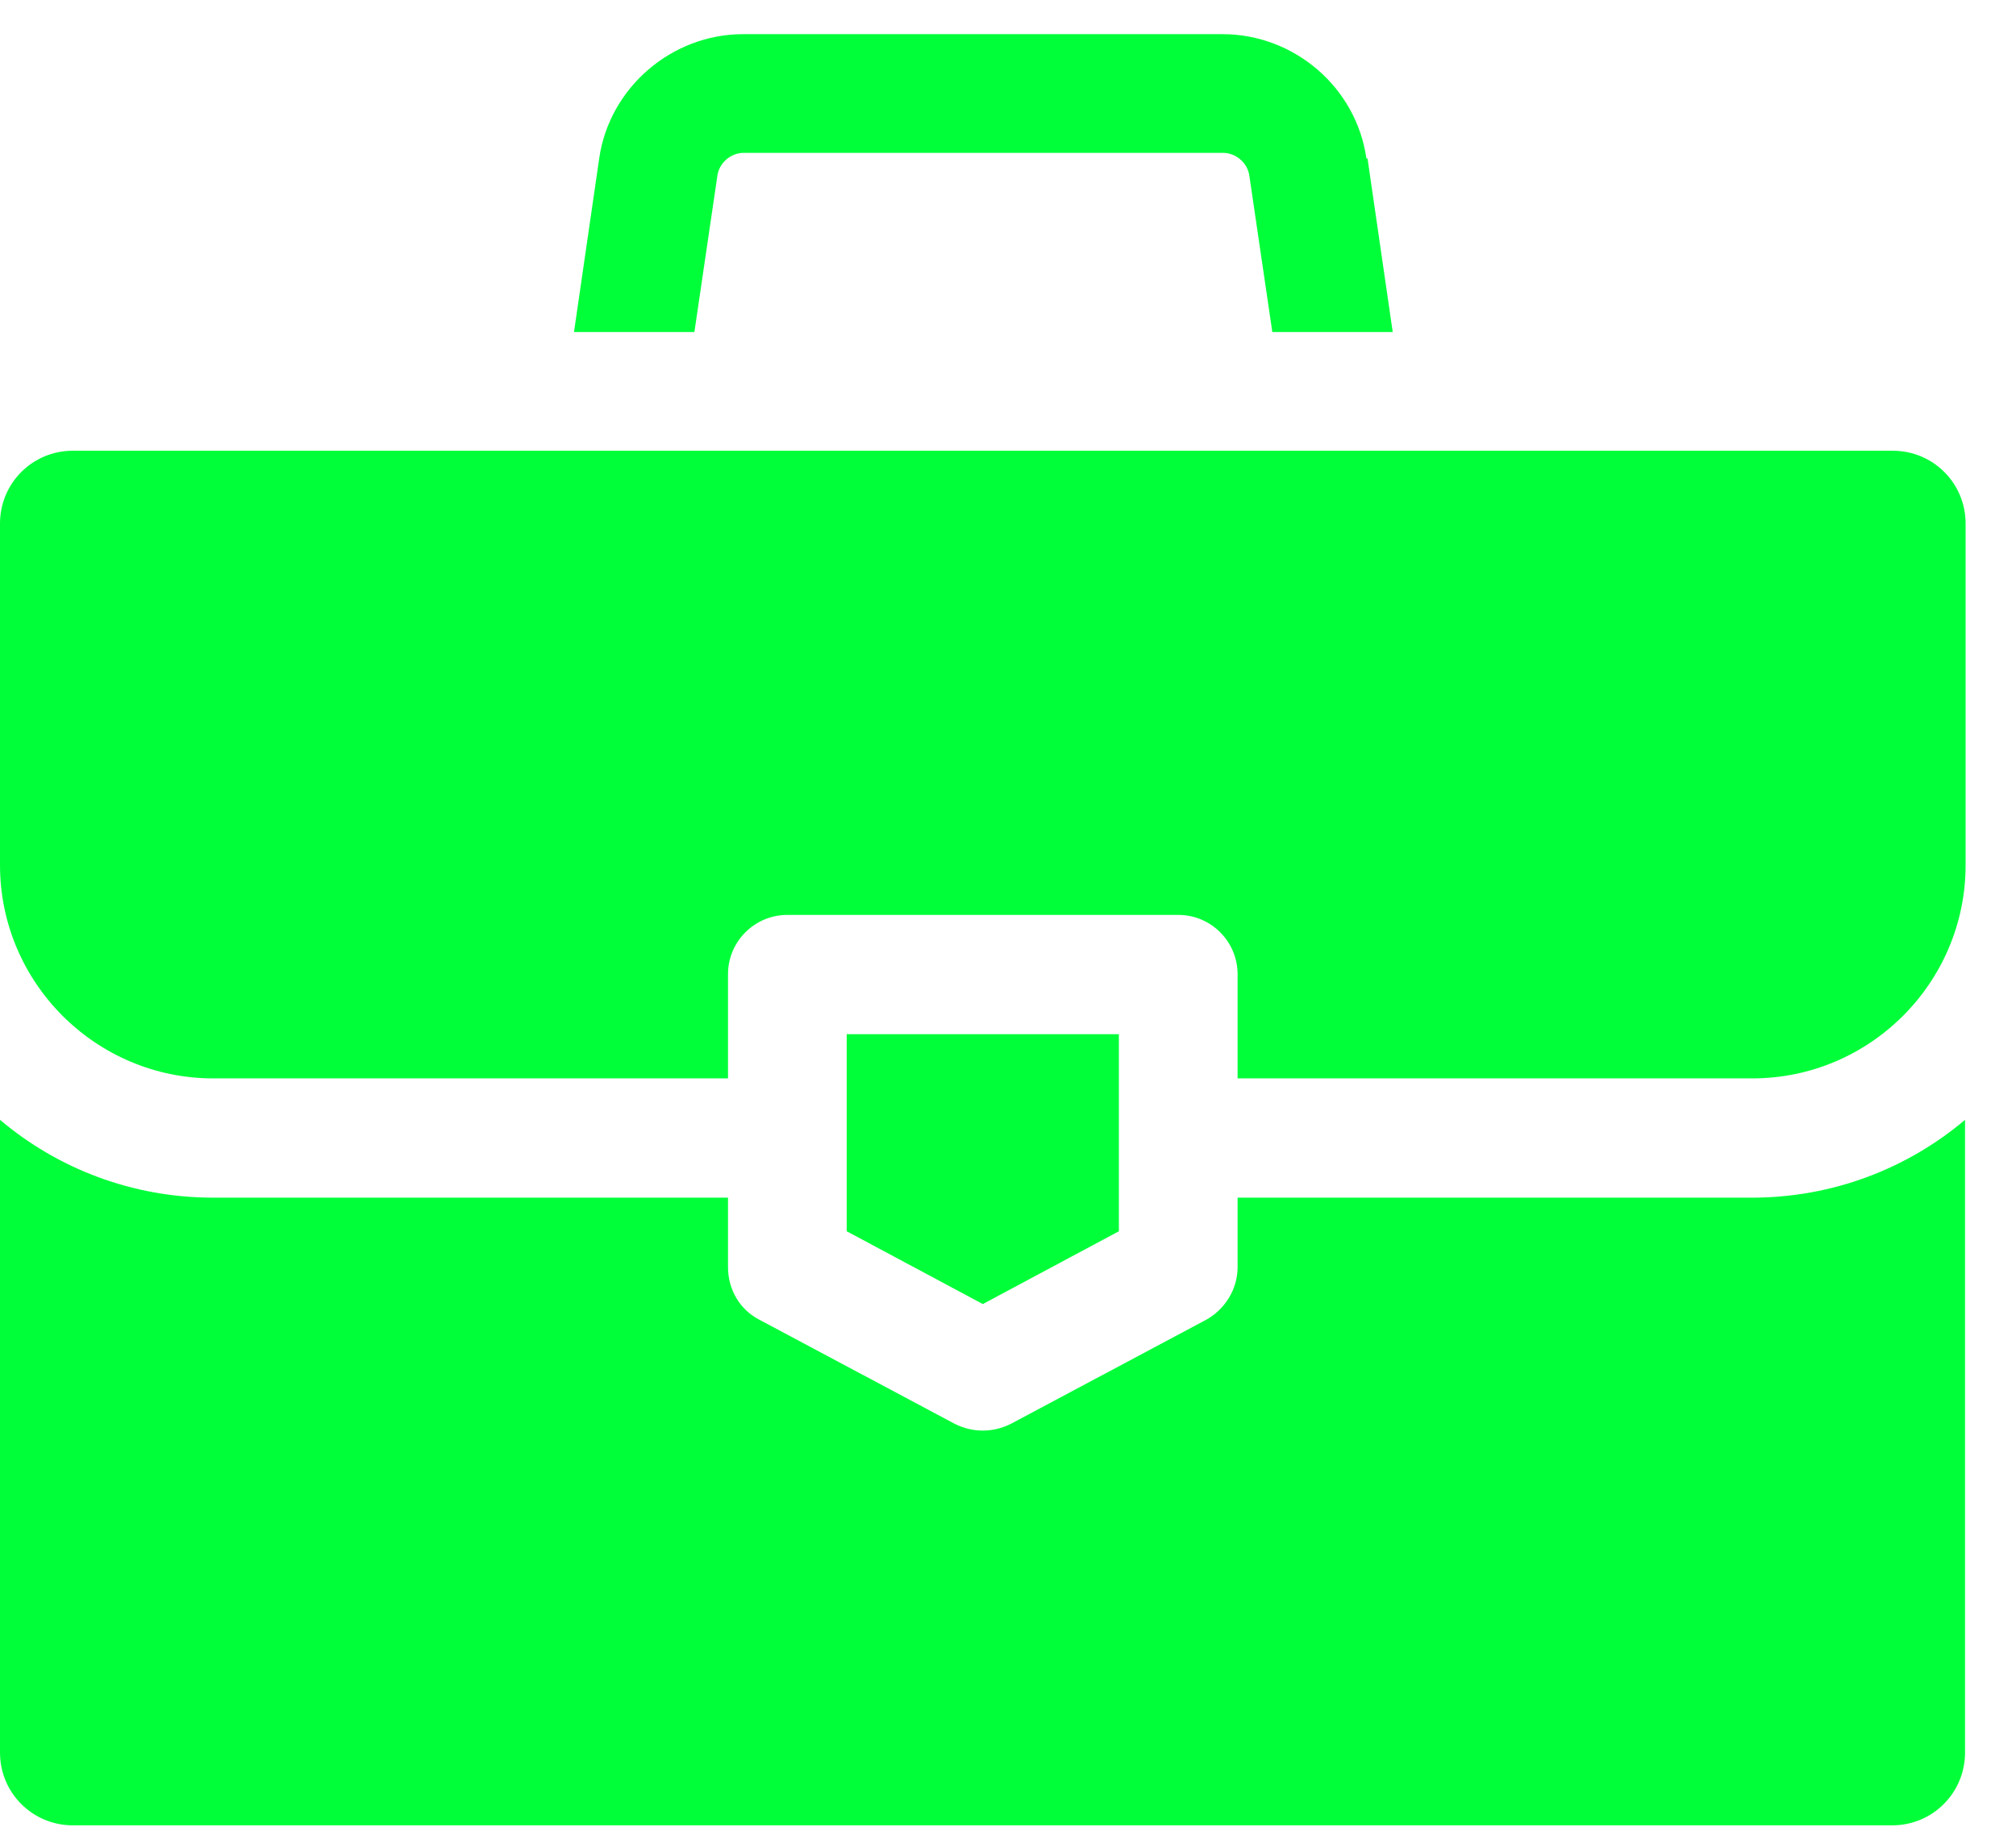 <?xml version="1.0" encoding="UTF-8"?>
<svg id="Camada_1" xmlns="http://www.w3.org/2000/svg" version="1.1" viewBox="0 0 36 33">
  <!-- Generator: Adobe Illustrator 29.5.1, SVG Export Plug-In . SVG Version: 2.1.0 Build 141)  -->
  <defs>
    <style>
      .st0 {
        fill: #00ff39;
      }
    </style>
  </defs>
  <path class="st0" d="M24.4,2.83c-.18-1.27-1.29-2.22-2.57-2.22h-8.56c-1.28,0-2.39.96-2.57,2.22l-.45,3.1h2.15l.41-2.79c.03-.23.24-.41.47-.41h8.56c.23,0,.44.18.47.41l.41,2.79h2.15l-.45-3.1Z"/>
  <path class="st0" d="M31.29,21.39h-9.19v1.24c0,.39-.22.75-.56.94l-3.49,1.86c-.16.08-.33.12-.5.12s-.34-.04-.5-.12l-3.49-1.86c-.35-.18-.56-.54-.56-.94v-1.24H3.81c-1.45,0-2.78-.52-3.81-1.39v11.3c0,.72.58,1.3,1.3,1.3h32.49c.72,0,1.3-.58,1.3-1.3v-11.3c-1.03.87-2.36,1.39-3.81,1.39Z"/>
  <path class="st0" d="M33.8,8.05H1.3c-.72,0-1.3.58-1.3,1.3v6.1c0,2.1,1.71,3.81,3.81,3.81h9.19v-1.86c0-.59.48-1.06,1.06-1.06h6.98c.59,0,1.06.48,1.06,1.06v1.86h9.19c2.1,0,3.81-1.71,3.81-3.81v-6.1c0-.72-.58-1.3-1.3-1.3Z"/>
  <path class="st0" d="M15.12,18.47v3.52l2.43,1.3,2.43-1.3v-3.52h-4.86Z"/>
</svg>